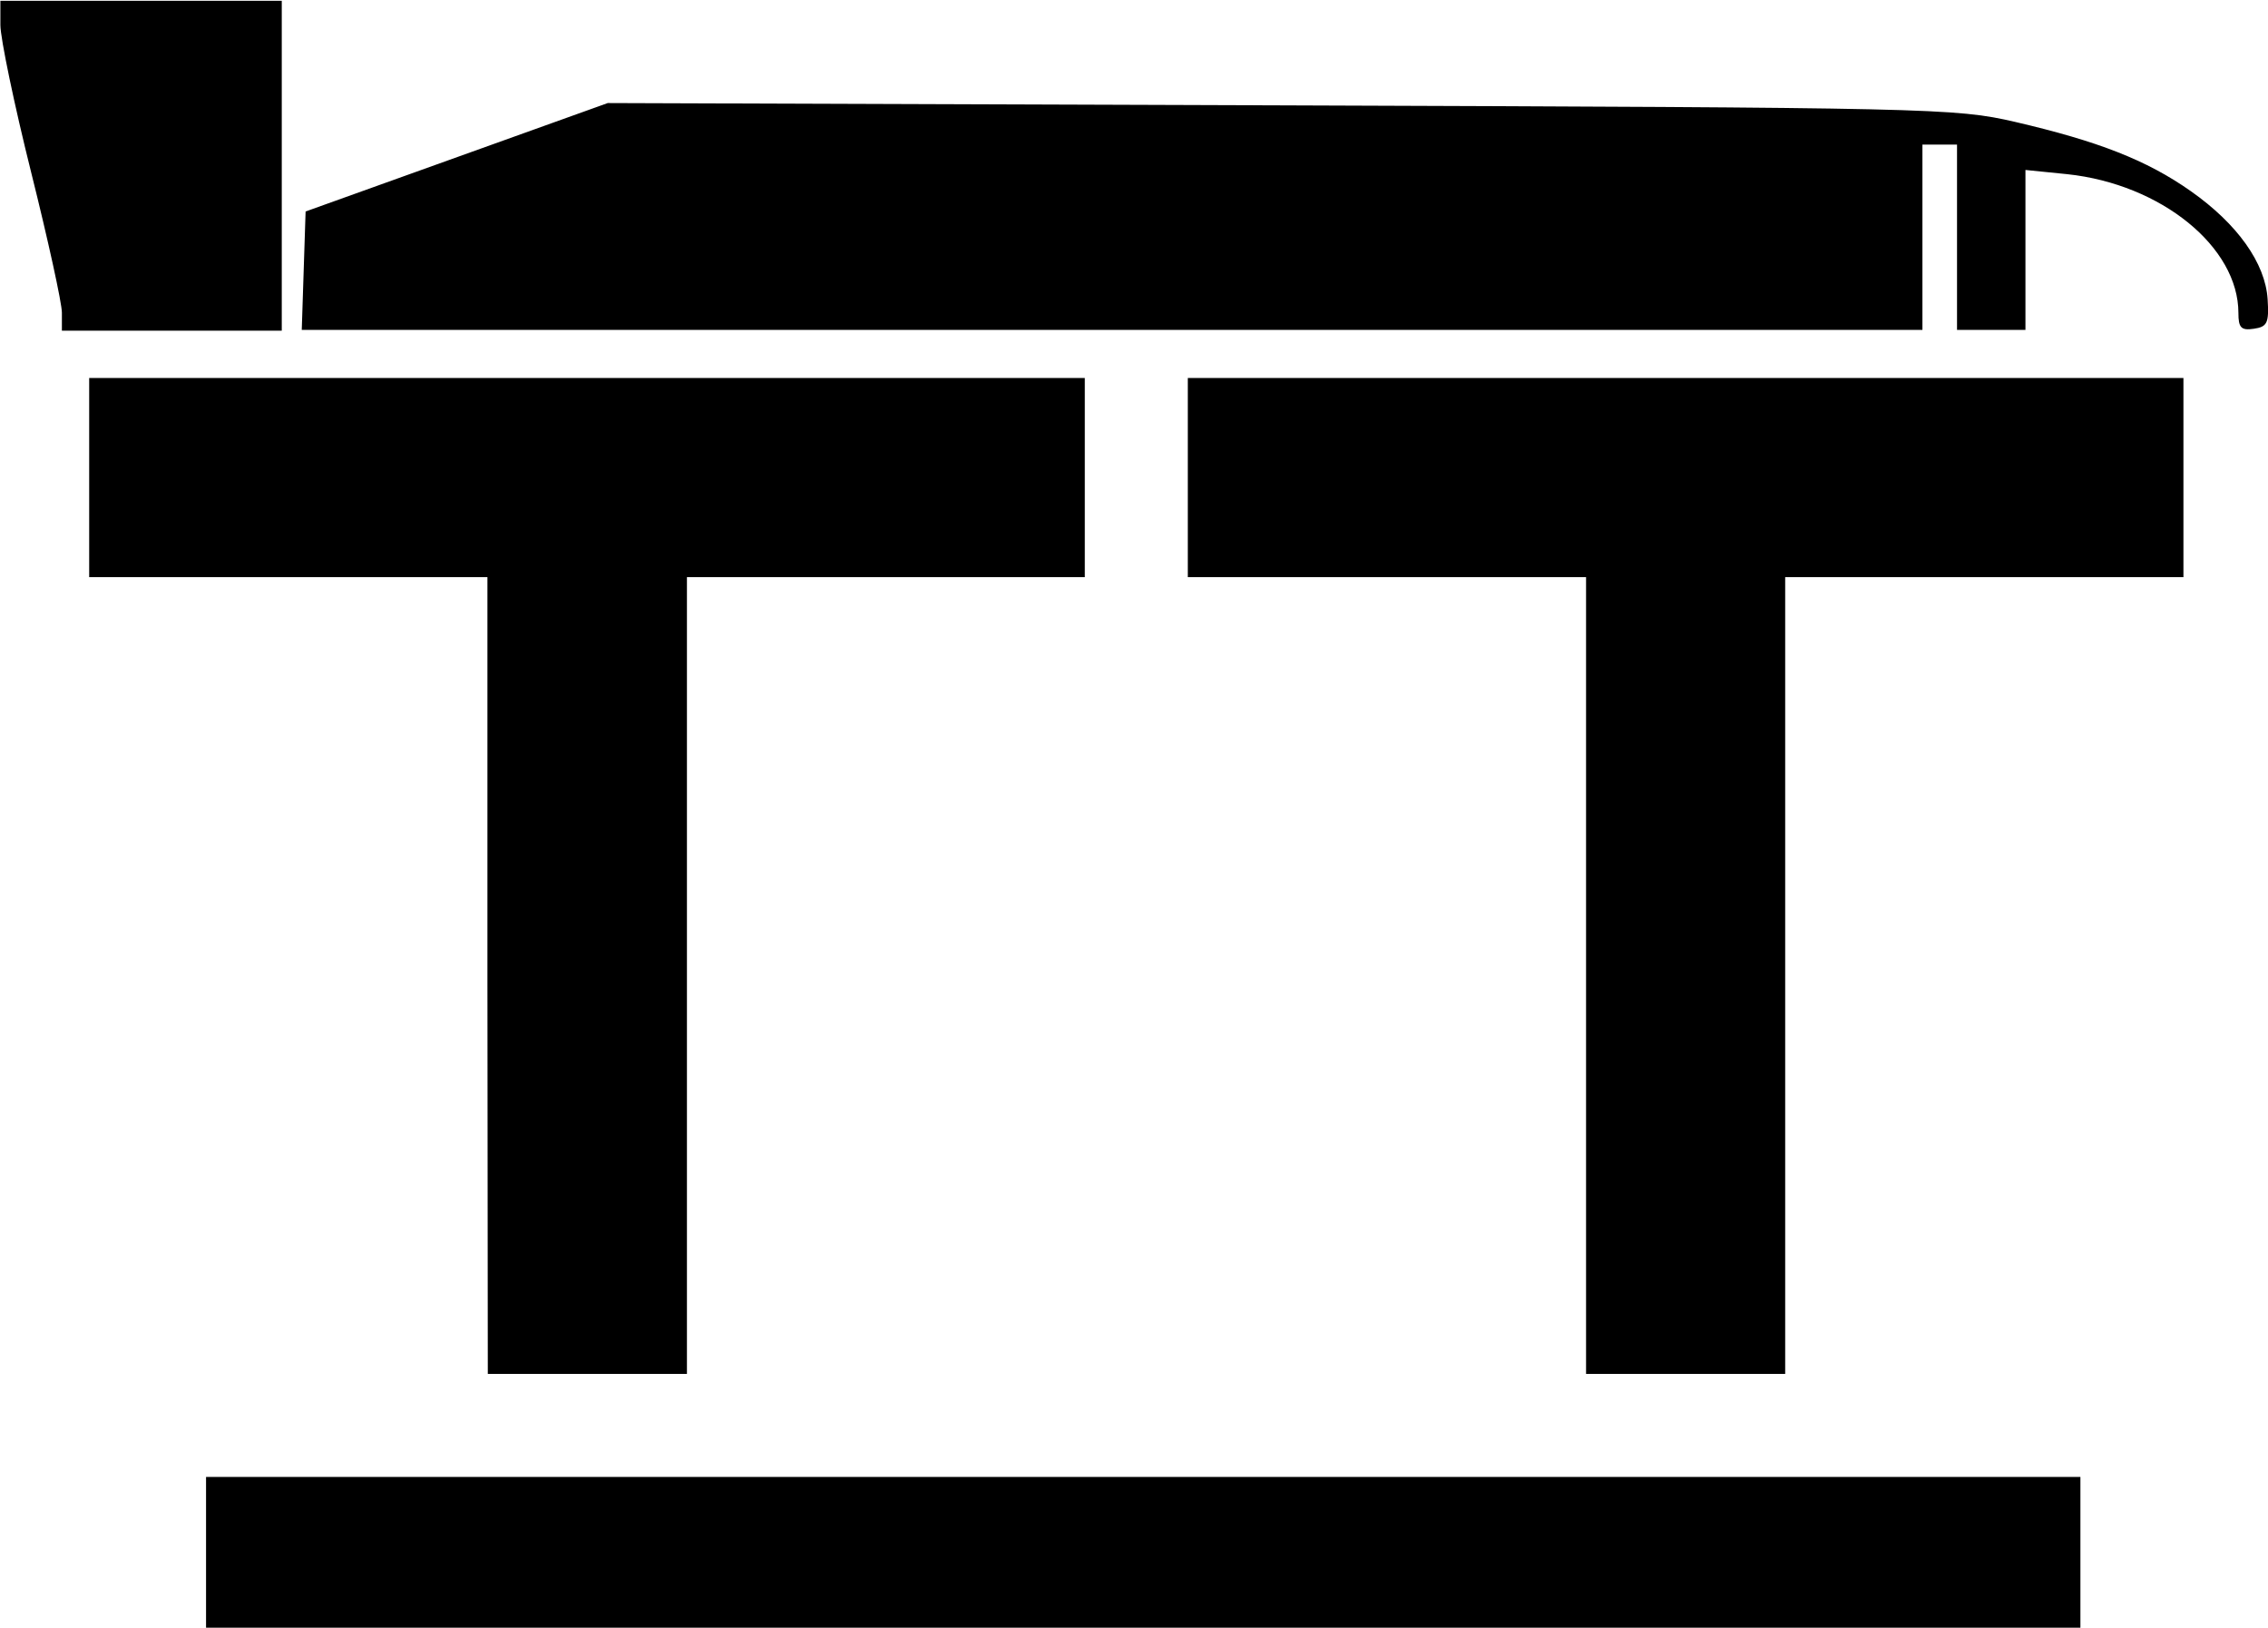 <?xml version="1.0" encoding="UTF-8" standalone="no"?>
<!-- Created with Inkscape (http://www.inkscape.org/) -->

<svg
   width="5.9mm"
   height="4.233mm"
   viewBox="0 0 5.9 4.233"
   version="1.1"
   id="svg1"
   xml:space="preserve"
   xmlns:inkscape="http://www.inkscape.org/namespaces/inkscape"
   xmlns:sodipodi="http://sodipodi.sourceforge.net/DTD/sodipodi-0.dtd"
   xmlns="http://www.w3.org/2000/svg"
   xmlns:svg="http://www.w3.org/2000/svg"><sodipodi:namedview
     id="namedview1"
     pagecolor="#ffffff"
     bordercolor="#000000"
     borderopacity="0.25"
     inkscape:showpageshadow="2"
     inkscape:pageopacity="0.0"
     inkscape:pagecheckerboard="0"
     inkscape:deskcolor="#d1d1d1"
     inkscape:document-units="mm" /><defs
     id="defs1" /><g
     inkscape:label="Layer 1"
     inkscape:groupmode="layer"
     id="layer1"
     transform="translate(-64.576,-152.629)"><path
       style="fill:#000000;stroke-width:0.068"
       d="m 65.112,156.666 v -0.196 h 2.438 2.438 v 0.196 0.196 h -2.438 -2.438 z m 0.732,-1.5 v -1.036 h -0.518 -0.518 v -0.259 -0.259 h 1.295 1.295 v 0.259 0.259 H 66.881 66.363 v 1.036 1.036 h -0.259 -0.259 z m 2.858,0 v -1.036 h -0.518 -0.518 v -0.259 -0.259 h 1.295 1.295 v 0.259 0.259 h -0.518 -0.518 v 1.036 1.036 h -0.259 -0.259 z m -3.965,-1.724 c 0,-0.025 -0.036,-0.189 -0.08,-0.365 -0.044,-0.176 -0.08,-0.349 -0.08,-0.383 v -0.063 h 0.366 0.366 v 0.429 0.429 h -0.286 -0.286 z m 0.629,-0.109 0.005,-0.154 0.393,-0.141 0.393,-0.141 1.75,0.006 c 1.697,0.006 1.755,0.007 1.911,0.043 0.215,0.05 0.342,0.099 0.457,0.18 0.121,0.085 0.194,0.187 0.2,0.281 0.004,0.062 -9.18e-4,0.072 -0.036,0.077 -0.033,0.005 -0.04,-0.003 -0.04,-0.041 0,-0.172 -0.201,-0.335 -0.445,-0.361 l -0.109,-0.011 v 0.208 0.208 h -0.089 -0.089 v -0.241 -0.241 h -0.045 -0.045 v 0.241 0.241 H 67.469 65.361 Z"
       id="path3" /></g></svg>
